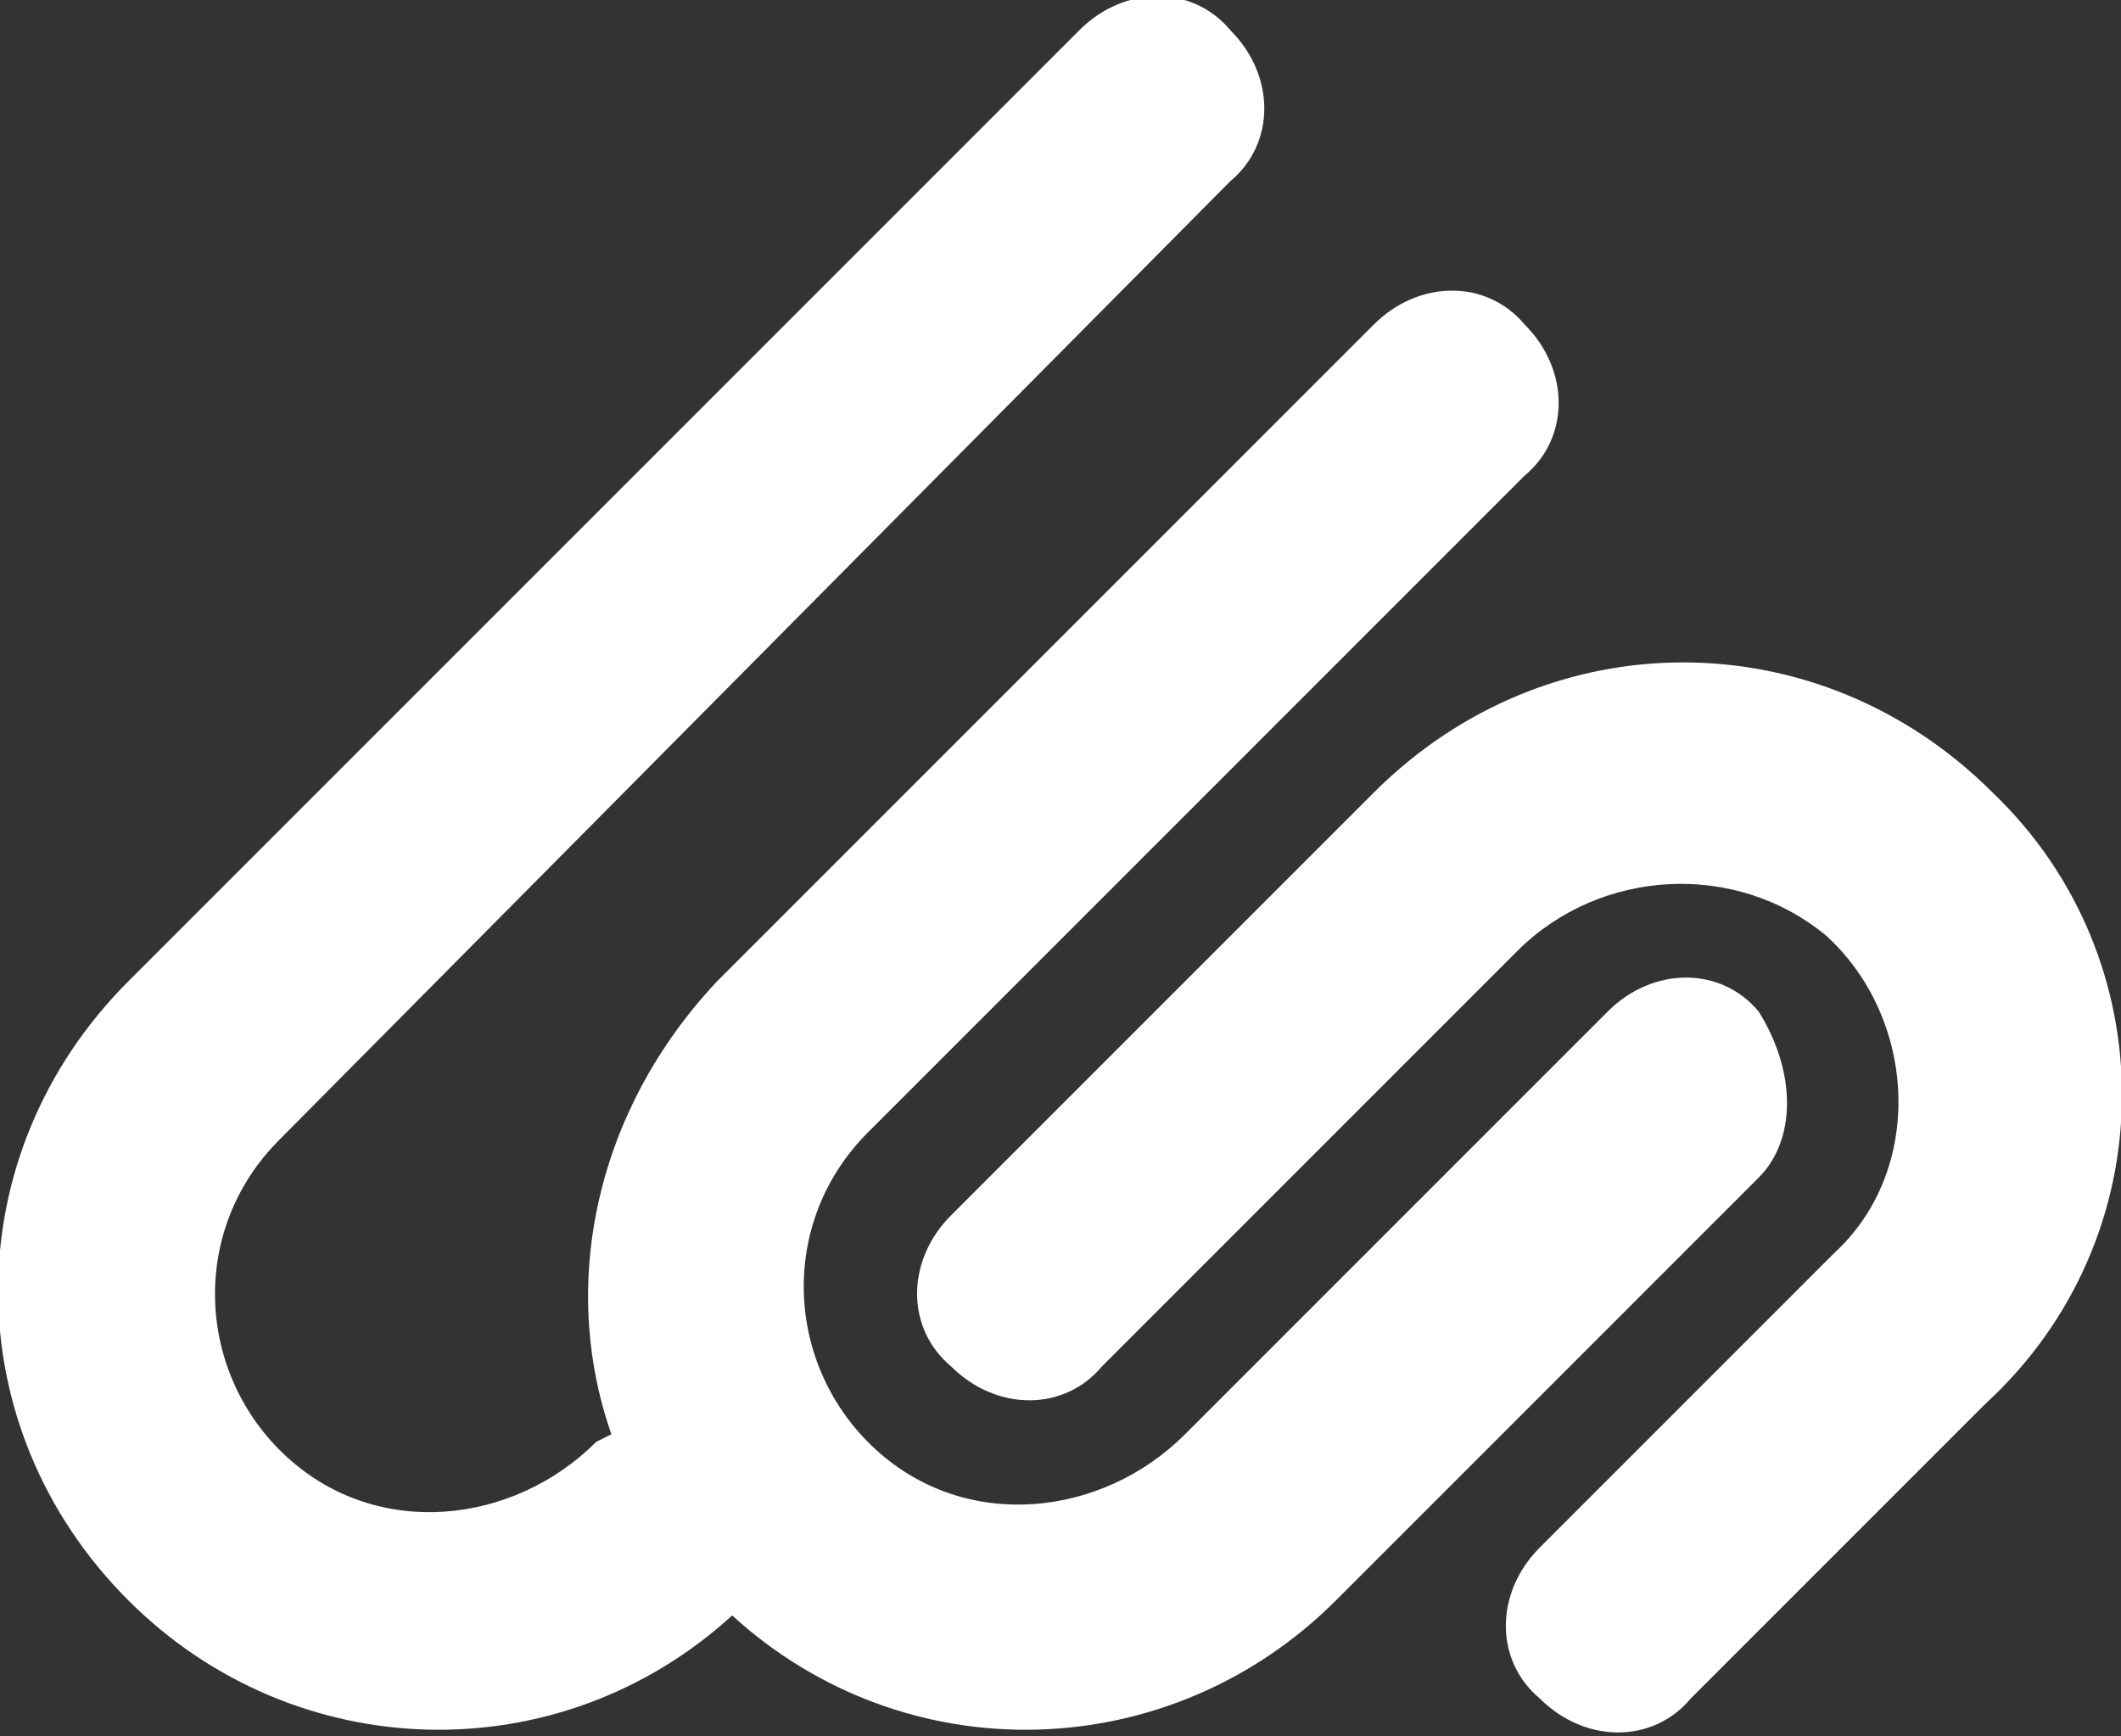 <?xml version="1.0" encoding="utf-8"?>
<!-- Generator: Adobe Illustrator 22.1.0, SVG Export Plug-In . SVG Version: 6.00 Build 0)  -->
<svg version="1.1" id="Layer_1" xmlns="http://www.w3.org/2000/svg" xmlns:xlink="http://www.w3.org/1999/xlink" x="0px" y="0px"
	 viewBox="0 0 28.1 23" style="enable-background:new 0 0 28.1 23;" xml:space="preserve">
<rect x="0" y="0" width="28.1" height="23" fill="#333333" stroke="none"/>
<style type="text/css">
	.st0{fill:#FFFFFF;}
</style>
<path class="st0" d="M26.4,10.5L26.4,10.5c-2.3-2.3-5.9-2.3-8.2,0l-5.6,5.6c-0.6,0.6-0.6,1.5,0,2c0.6,0.6,1.5,0.6,2,0l5.5-5.5
	c1.1-1.1,2.9-1.2,4.1-0.2c1.2,1.1,1.3,3.1,0.1,4.2l-3.9,3.9c-0.6,0.6-0.6,1.5,0,2c0.6,0.6,1.5,0.6,2,0l3.9-3.9
	C28.7,16.4,28.7,12.7,26.4,10.5 M23.3,15.6l-5.6,5.6c-2.2,2.2-5.7,2.3-8,0.2c-2.3,2.1-5.8,2-8-0.2c-2.3-2.3-2.3-5.9,0-8.2L14.3,0.4
	c0.6-0.6,1.5-0.6,2,0c0.6,0.6,0.6,1.5,0,2L3.7,15.1c-1.2,1.2-1.1,3.1,0.1,4.2c1.2,1.1,3,0.9,4.1-0.2L8.1,19c-0.7-2-0.2-4.3,1.4-6
	l8.7-8.7c0.6-0.6,1.5-0.6,2,0c0.6,0.6,0.6,1.5,0,2l-8.7,8.7c-1.2,1.2-1.1,3.1,0.1,4.2c1.2,1.1,3,0.9,4.1-0.2l5.6-5.6
	c0.6-0.6,1.5-0.6,2,0C23.8,14.2,23.8,15.1,23.3,15.6"/>
</svg>
